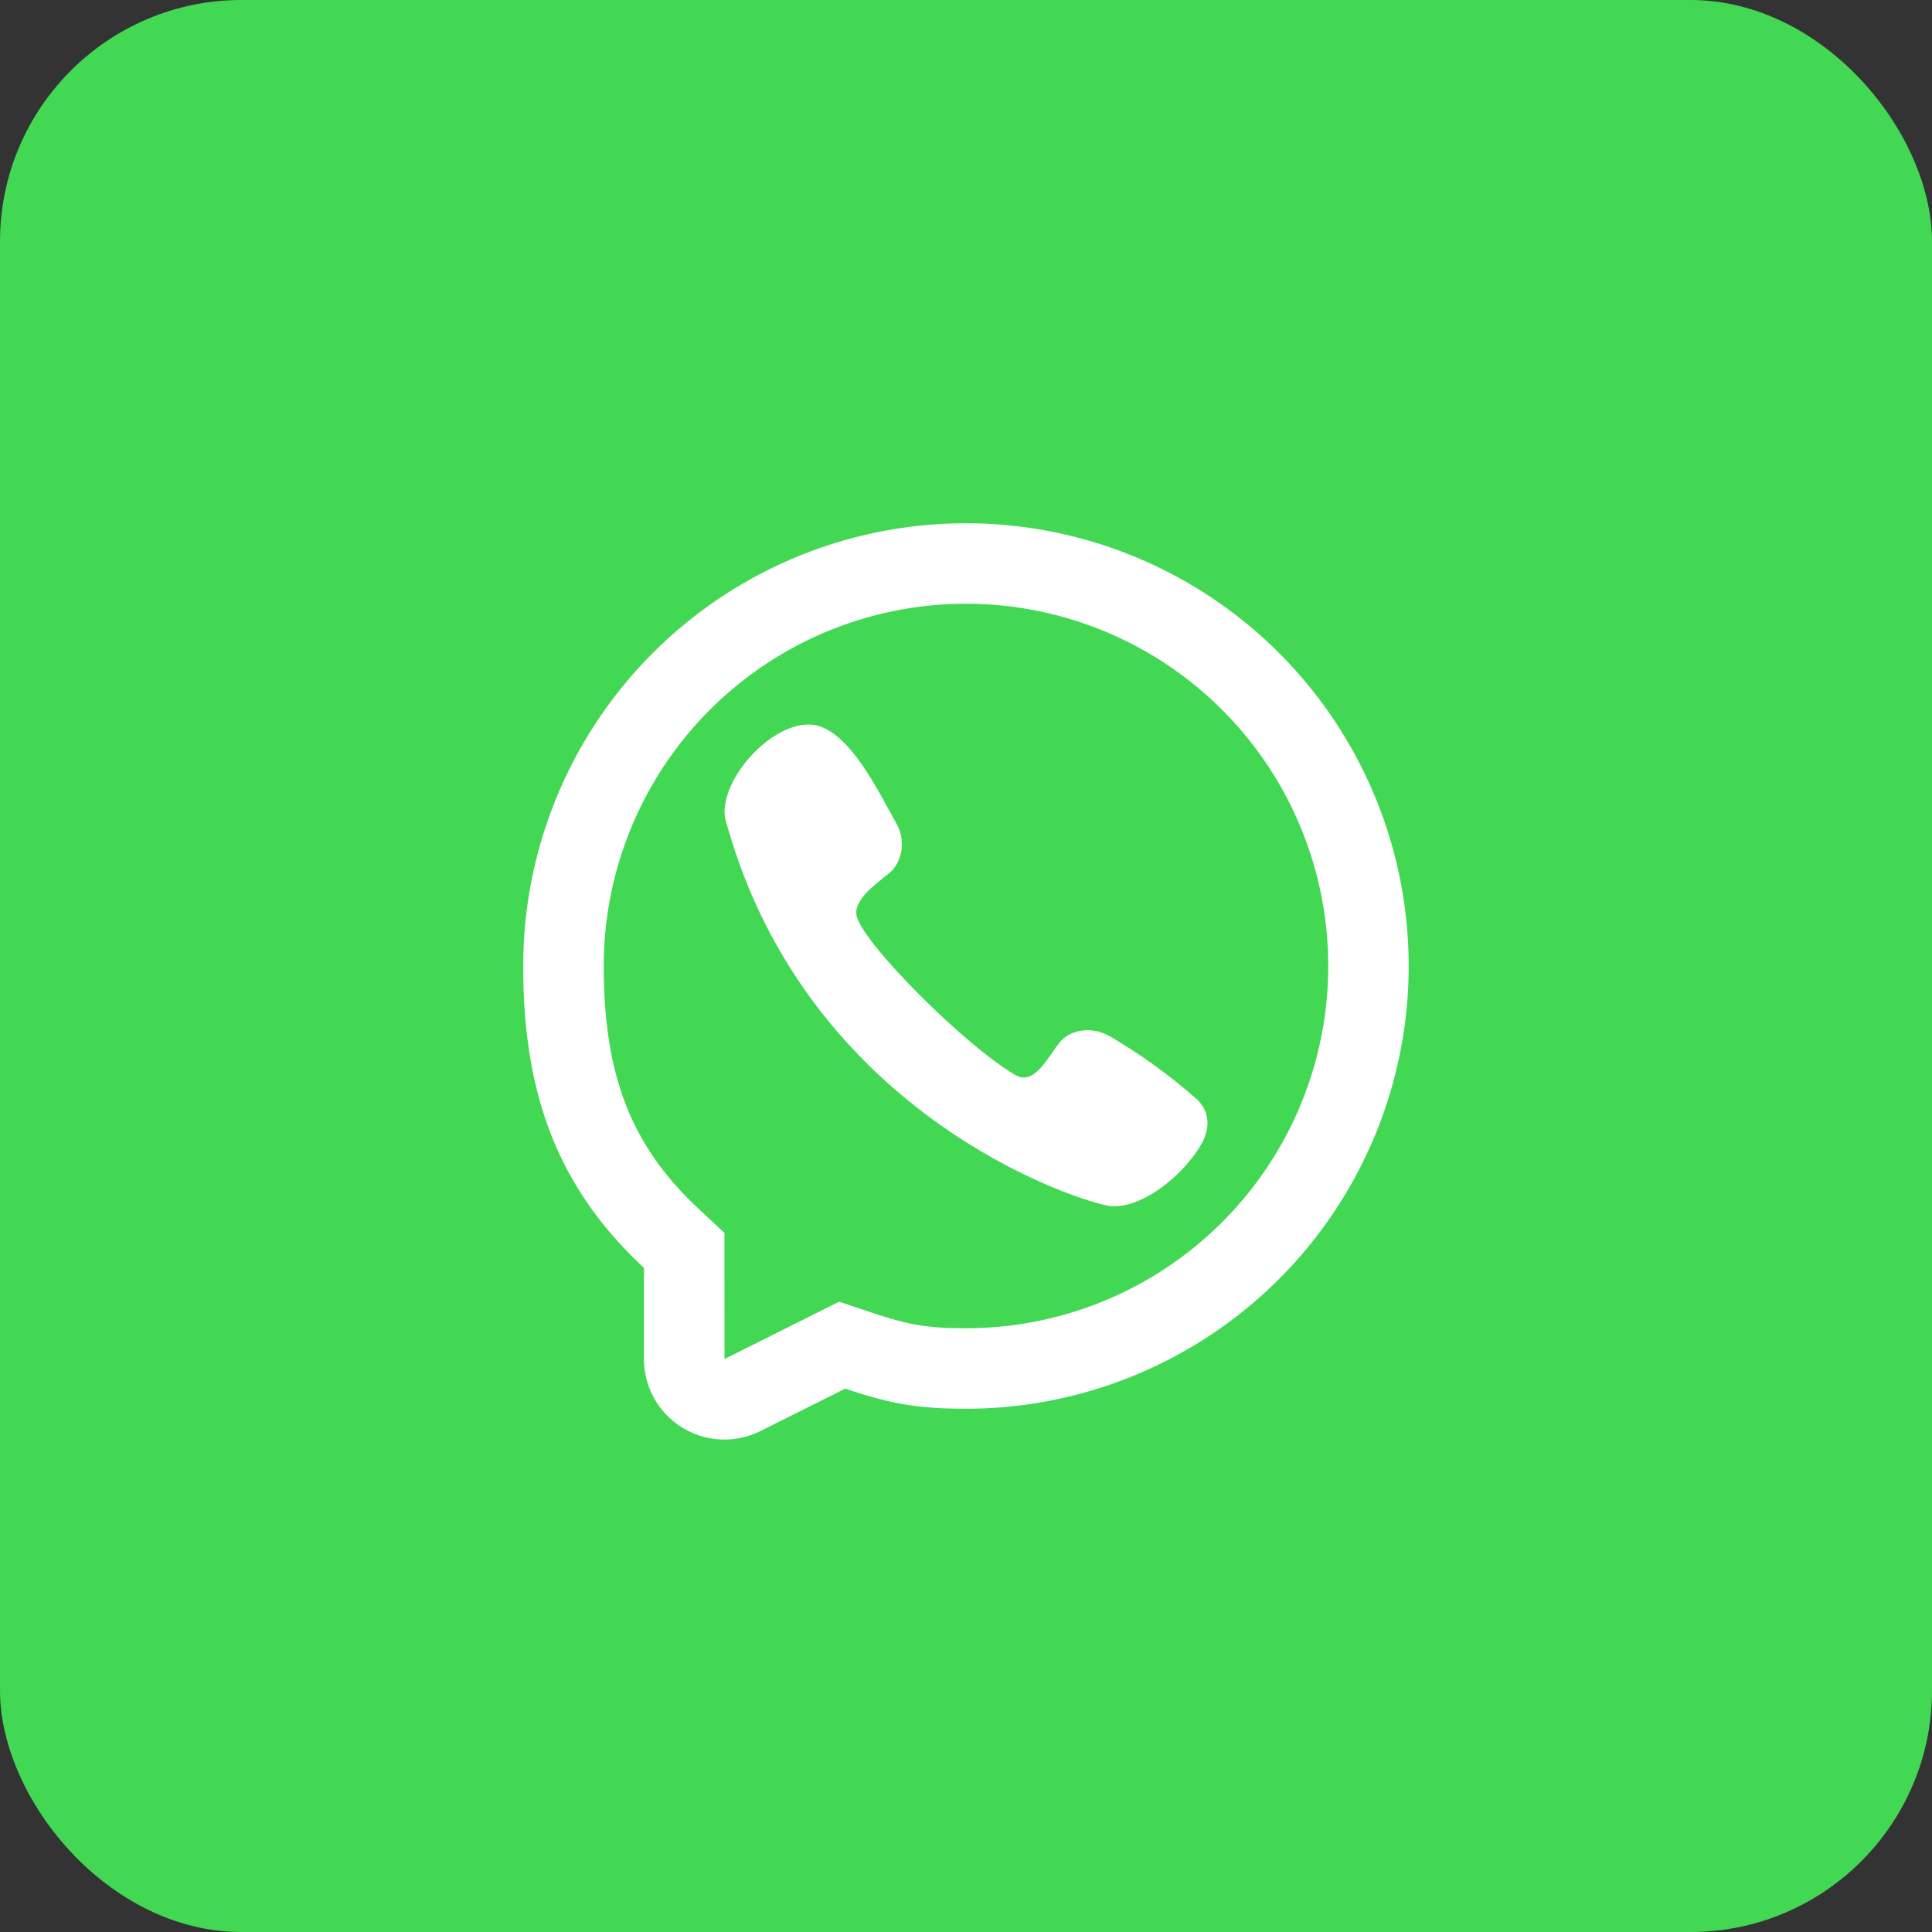<svg xmlns="http://www.w3.org/2000/svg" xmlns:xlink="http://www.w3.org/1999/xlink" fill="none" viewBox="0 0 32 32">
  <rect x="0" y="0" width="32" height="32" fill="#333333" stroke="none"/>
  <rect width="32" height="32" fill="#43D854" rx="4"/>
  <g fill="#fff" clip-path="url(#a)">
    <path d="M12.01 13.337c.075-.602.858-1.42 1.48-1.33l-.001-.001c.605.115 1.083 1.156 1.353 1.624.192.34.067.683-.111.829-.24.194-.617.461-.538.73.14.478 1.807 2.144 2.627 2.618.31.18.535-.293.727-.536.14-.186.484-.298.823-.114q.76.443 1.423 1.023c.22.184.272.456.12.743-.27.507-1.046 1.174-1.61 1.038-.985-.236-4.97-1.781-6.25-6.256-.071-.211-.053-.291-.044-.368"/>
    <path fill-rule="evenodd" d="M16 23.333c-.816 0-1.268-.087-2-.333l-1.404.702a1.333 1.333 0 0 1-1.93-1.193V21c-1.436-1.339-2-2.882-2-5a7.333 7.333 0 1 1 7.333 7.333m-4-2.913-.425-.395C10.46 18.985 10 17.822 10 16a6 6 0 1 1 6 6c-.657 0-.965-.06-1.576-.264l-.525-.176-1.899.95z" clip-rule="evenodd"/>
  </g>
  <defs>
    <clipPath id="a">
      <path fill="#fff" d="M8 8h16v16H8z"/>
    </clipPath>
  </defs>
</svg>
